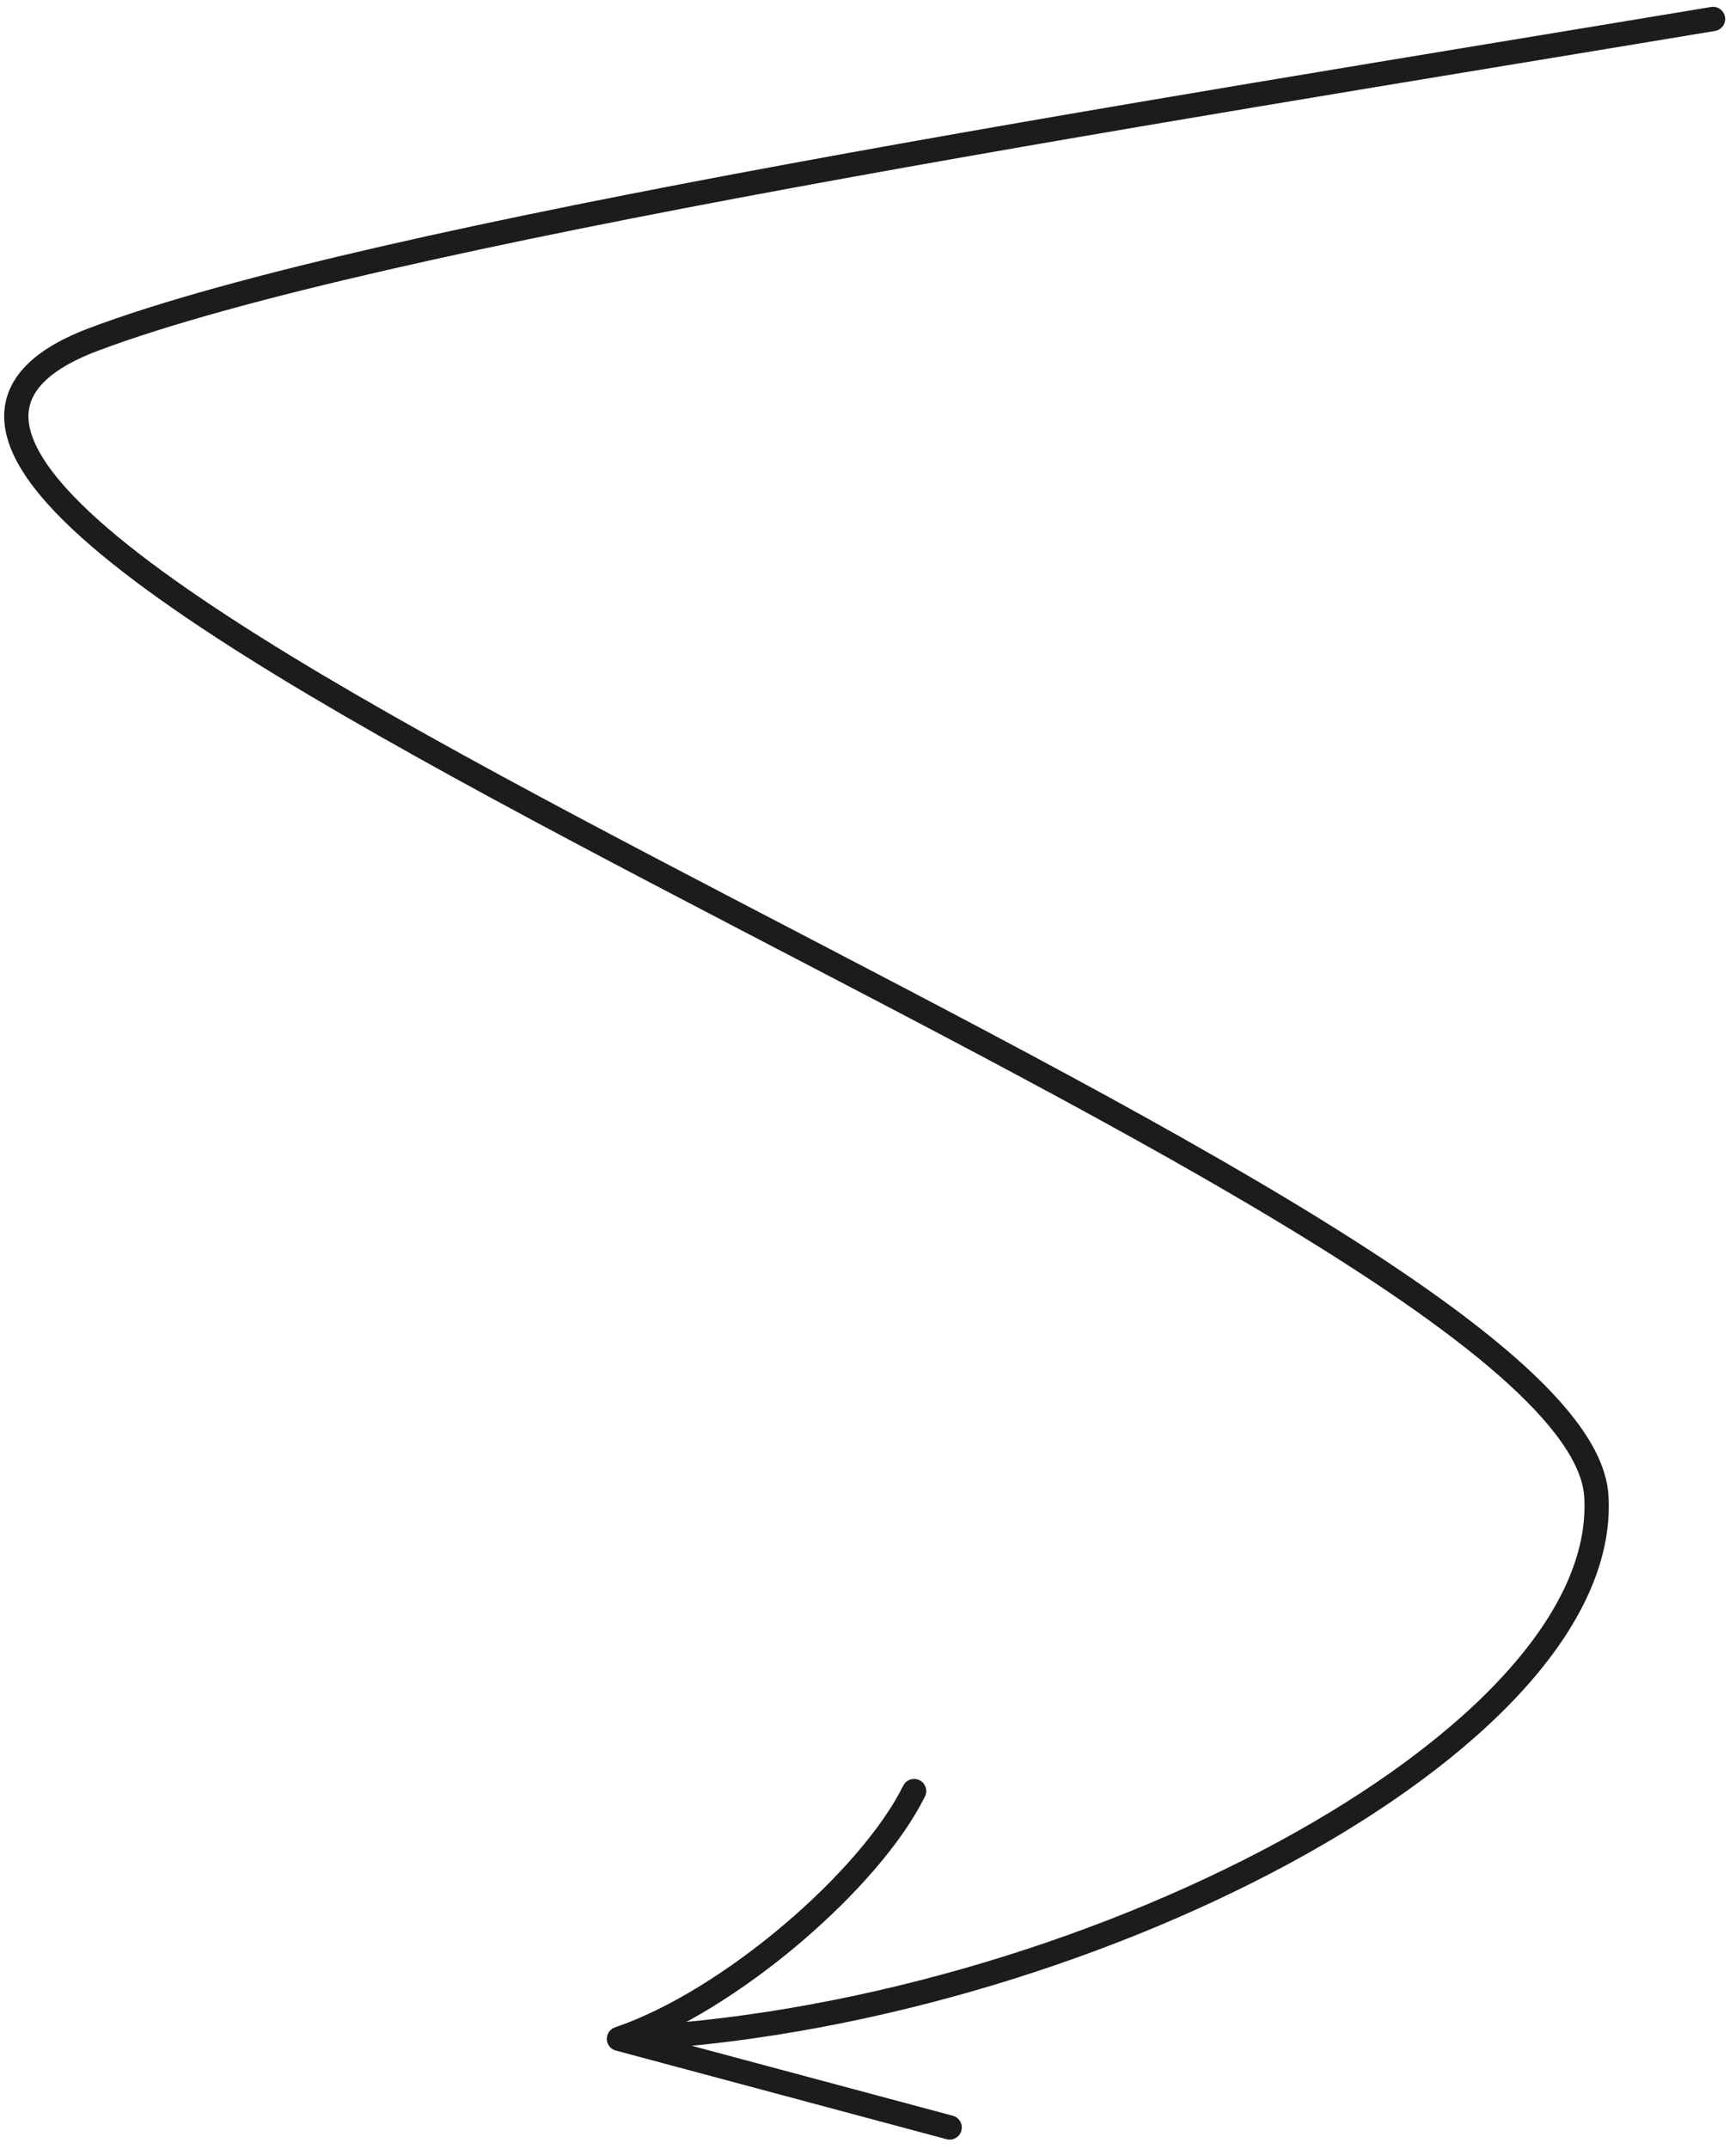 <?xml version="1.0" encoding="UTF-8"?> <svg xmlns="http://www.w3.org/2000/svg" width="143" height="177" viewBox="0 0 143 177" fill="none"><path d="M141.109 1.562C93.432 9.492 30.86 19.252 7.737 27.942C-32.46 43.047 129.981 97.967 131.497 123.22C132.71 143.422 88.693 166.275 50.986 167.904M50.986 167.904C60.094 164.823 71.681 154.815 75.297 147.501M50.986 167.904L78.227 175.204" stroke="#1C1C1C" stroke-width="2" stroke-linecap="round"></path></svg> 